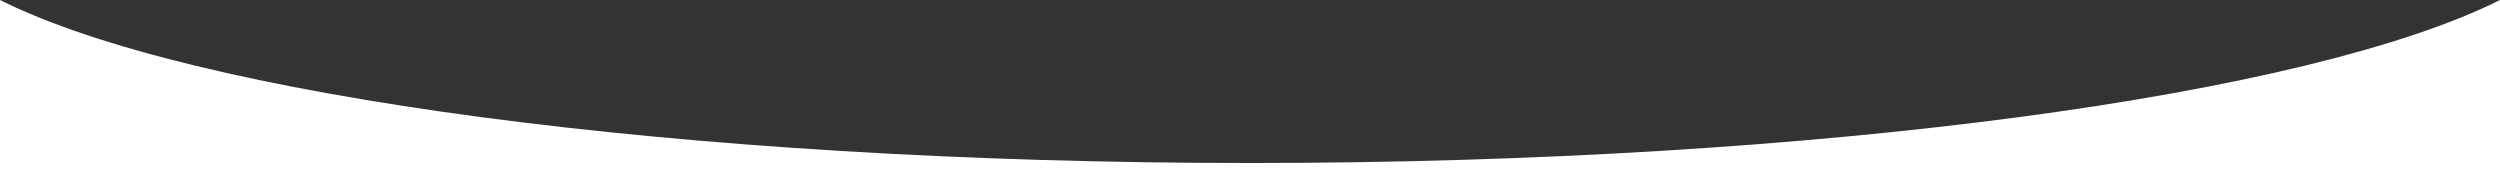 <?xml version="1.0" encoding="UTF-8"?><svg id="b" xmlns="http://www.w3.org/2000/svg" viewBox="0 0 2500 196.01"><rect x="0" y="0" width="2500" height="196.01" fill="#333333" stroke="none"/><g id="c"><path d="m1250,163.01C678.01,163.01,190.07,95.24,0,0v196.01h2500V0c-190.07,95.24-678.01,163.01-1250,163.01Z" fill="#fff" stroke-width="0"/></g></svg>